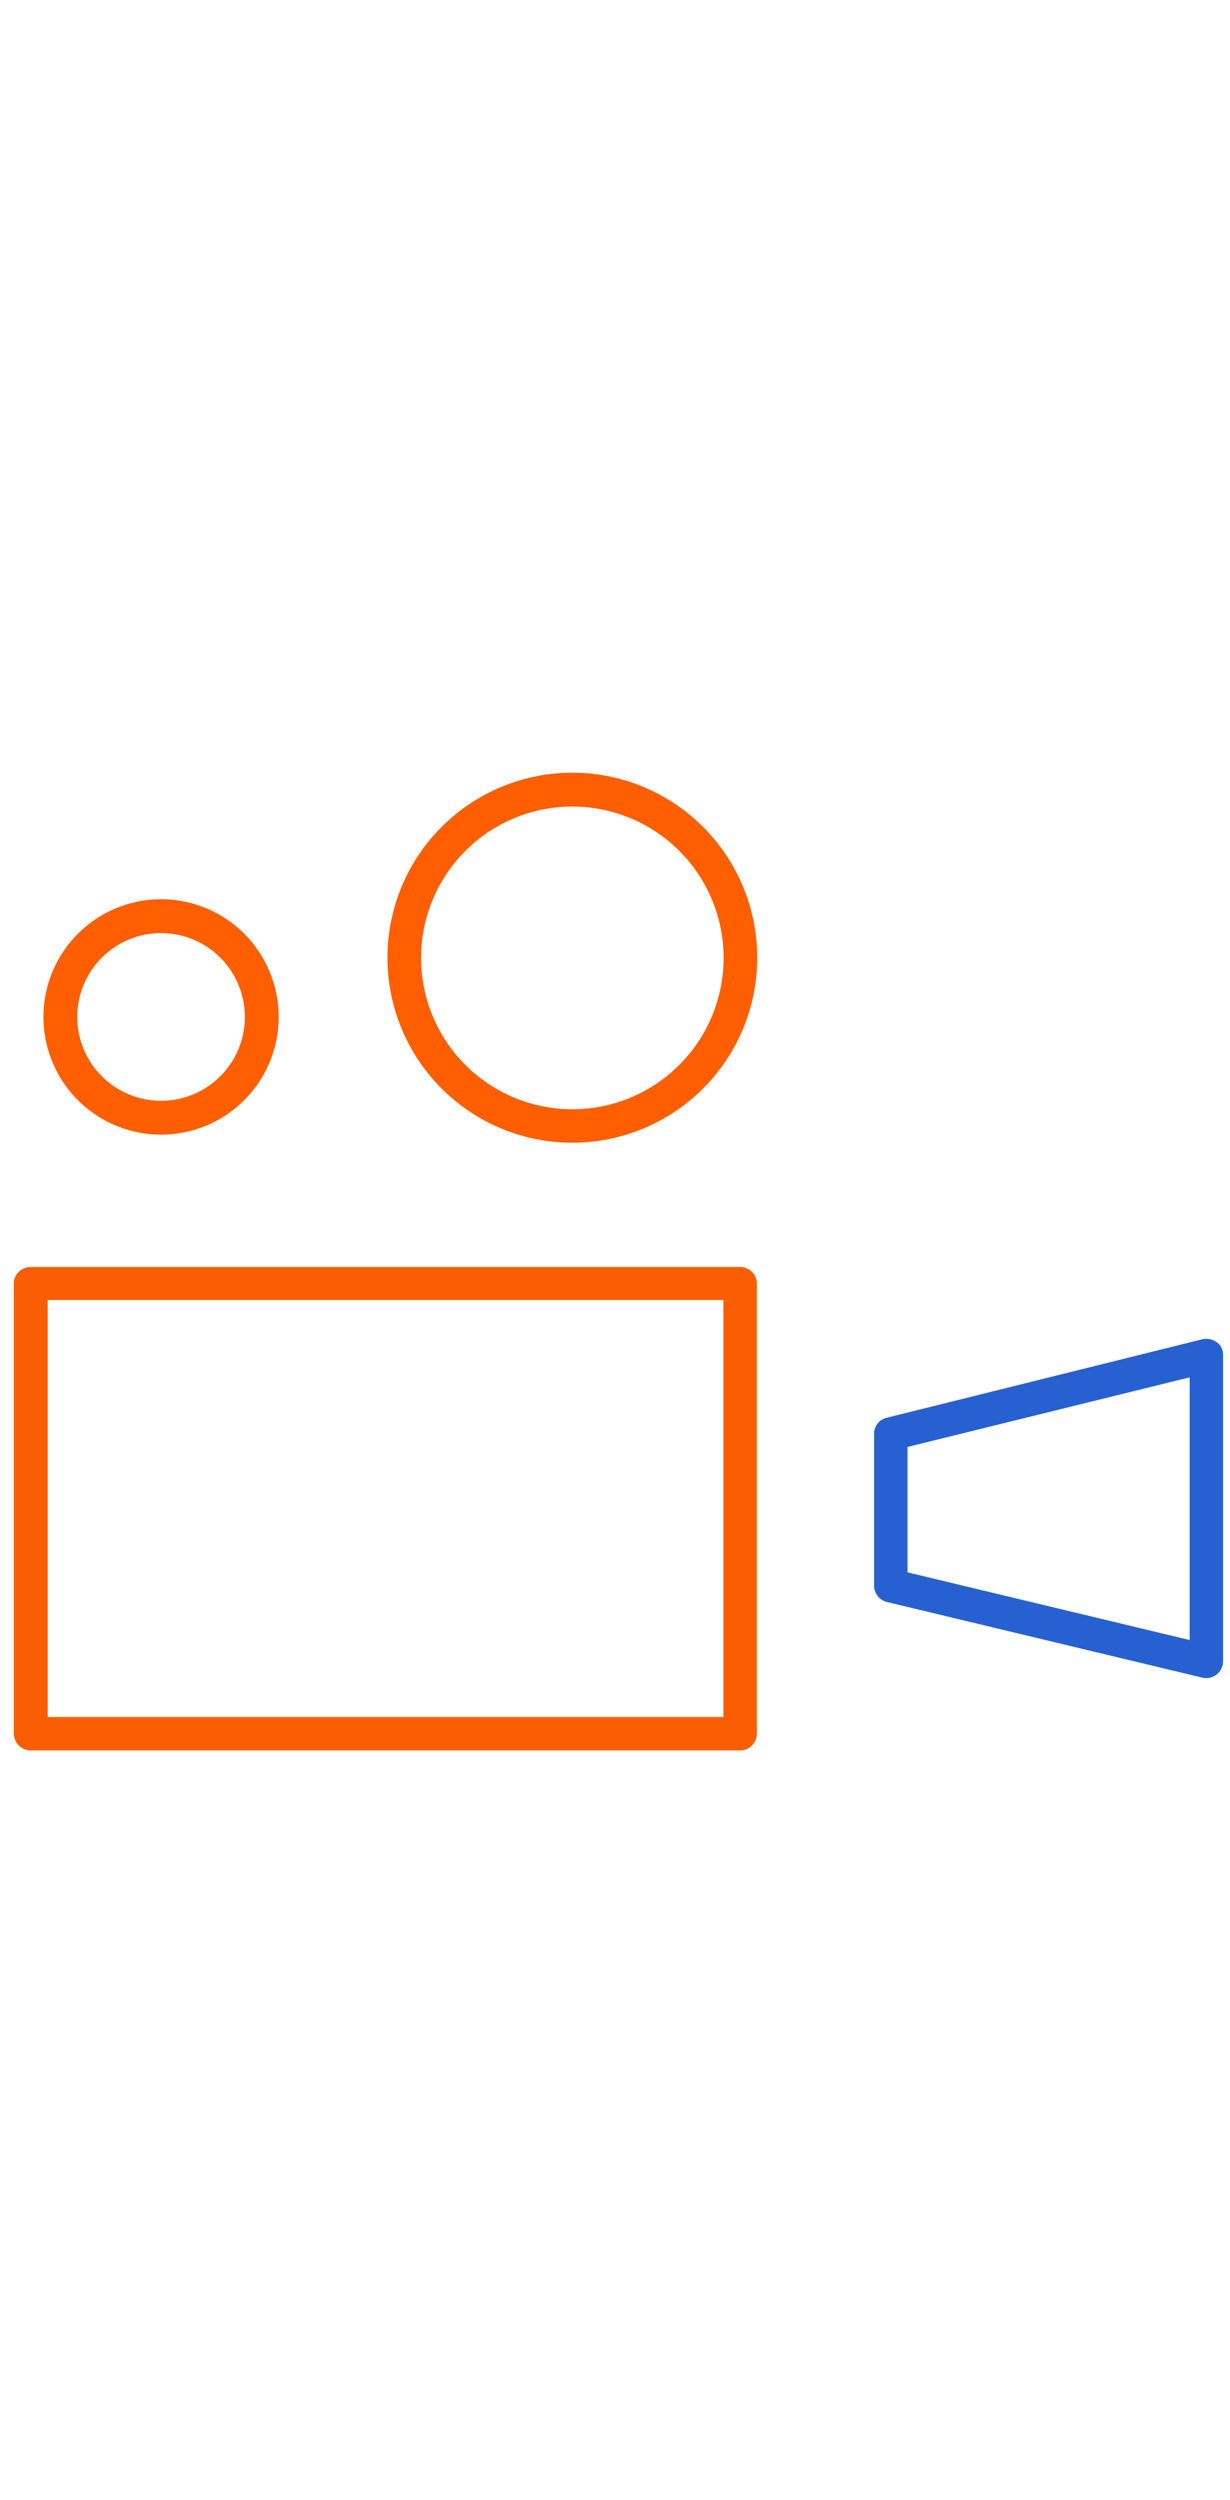 <svg xmlns="http://www.w3.org/2000/svg" width="32" height="65" viewBox="0 0 32 32"><path fill="#fa5e04" d="M19.26 29.01H.8a.44.44 0 0 1-.44-.44v-11.7c0-.24.2-.43.44-.43h18.45c.24 0 .44.19.44.43v11.7c0 .24-.19.44-.43.44zm-18.02-.87h17.58V17.3H1.24v10.83z"/><path id="svg-ico" fill="#2761d1" d="m31.39 27.13-.1-.01-8.22-1.97a.44.44 0 0 1-.33-.42v-3.95c0-.2.13-.37.33-.42l8.21-2.04c.13-.03.27 0 .38.08s.16.2.16.34v7.95a.44.44 0 0 1-.43.44zm-7.78-2.75 7.34 1.76v-6.83l-7.34 1.81v3.26z"/><path fill="#ff5f00" d="M4.19 13a3.06 3.06 0 1 1 0-6.12 3.06 3.06 0 0 1 0 6.12zm0-5.24a2.18 2.18 0 1 0 0 4.36 2.18 2.18 0 0 0 0-4.36zm10.7 5.45a4.81 4.81 0 1 1 0-9.62 4.81 4.81 0 0 1 0 9.62zm0-8.74a3.93 3.93 0 1 0 0 7.87 3.93 3.93 0 0 0 0-7.87z"/></svg>